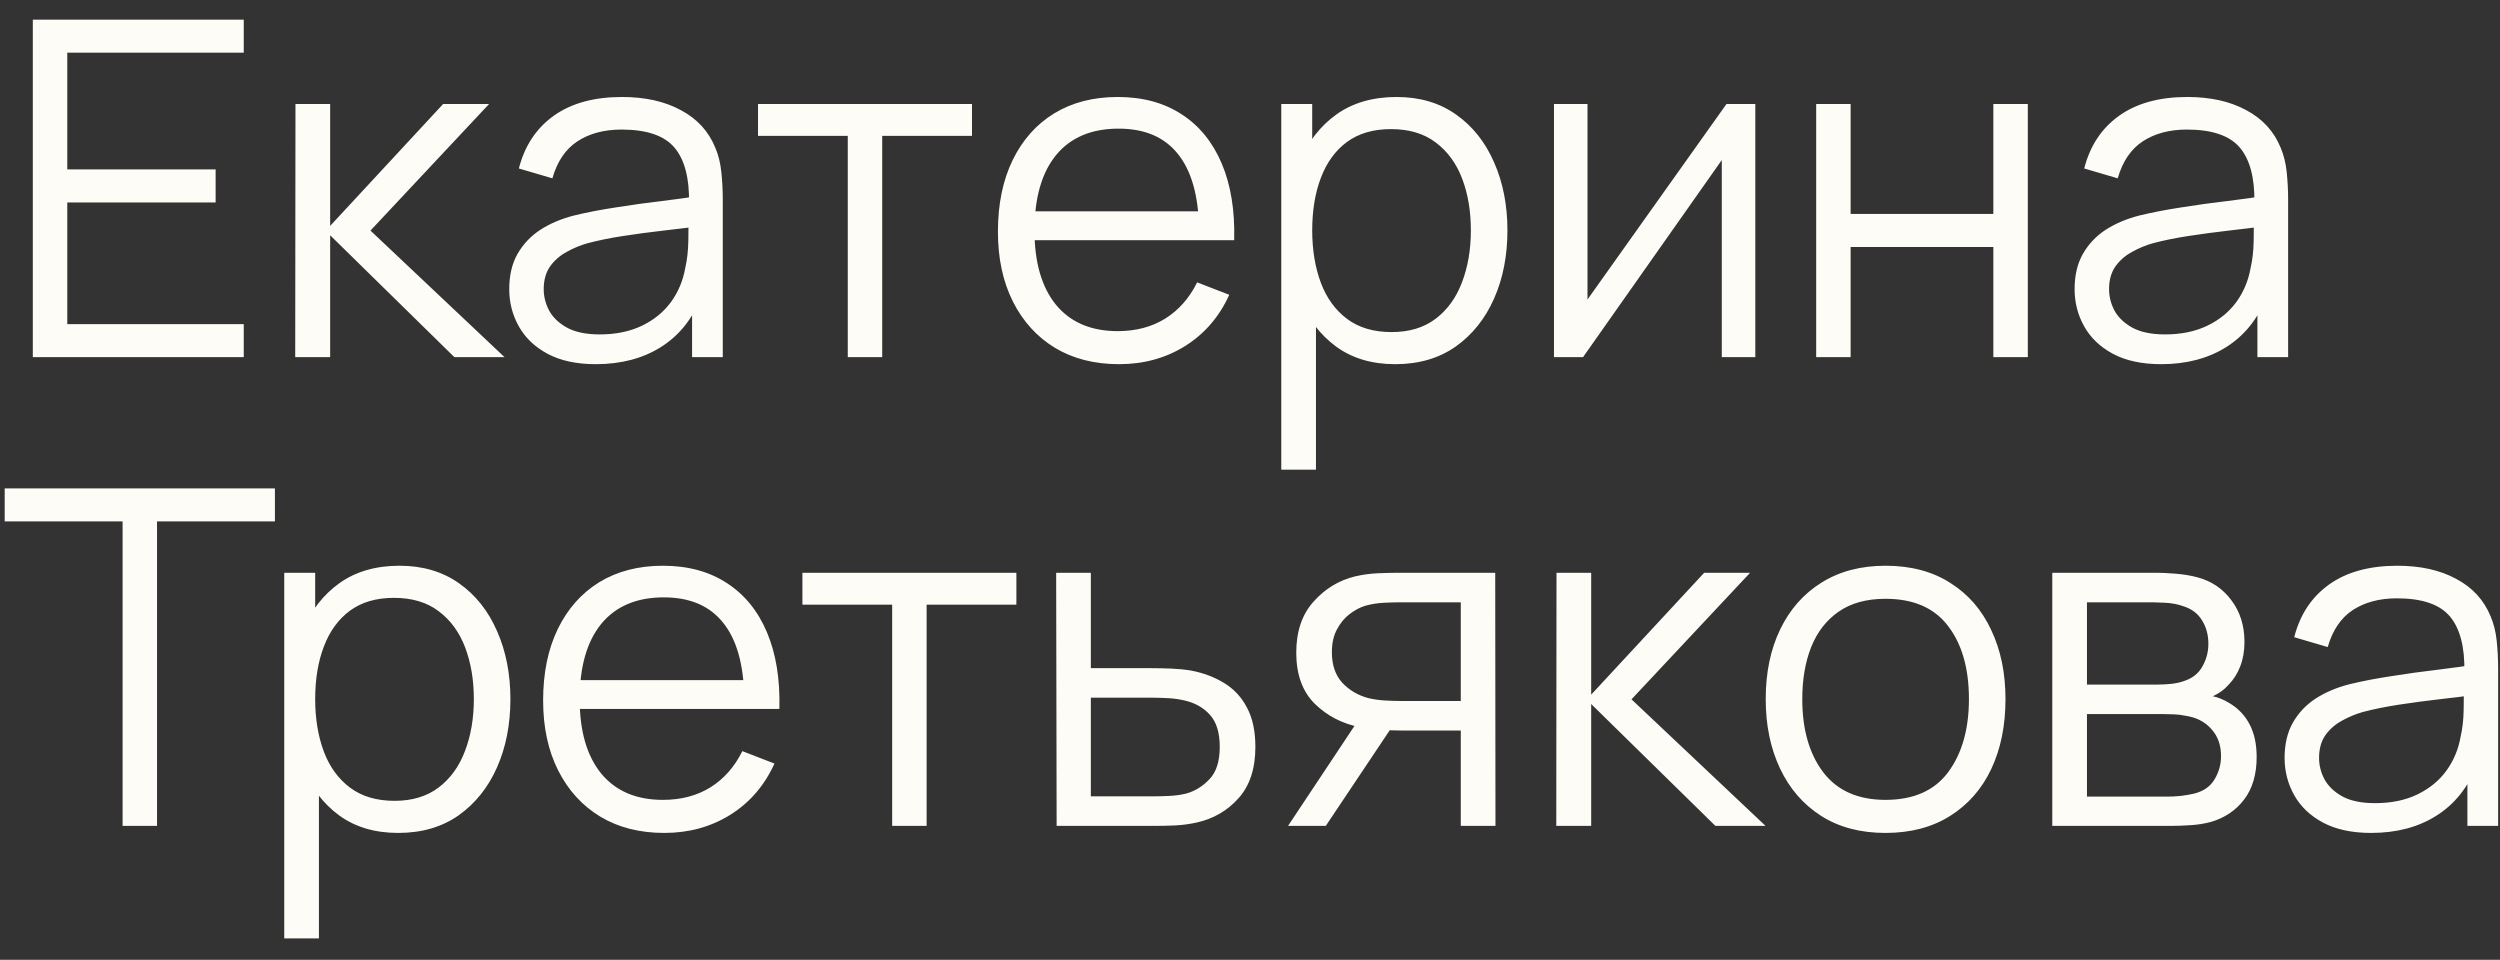 <?xml version="1.0" encoding="UTF-8"?> <svg xmlns="http://www.w3.org/2000/svg" width="112" height="43" viewBox="0 0 112 43" fill="none"><rect x="0" y="0" width="112" height="43" fill="#333333" stroke="none"/><path d="M1.47 16V0.88H10.92V2.361H3.014V7.59H9.66V9.07H3.014V14.52H10.92V16H1.47ZM13.226 16L13.237 4.66H14.791V10.12L19.852 4.66H21.91L16.597 10.33L22.603 16H20.356L14.791 10.54V16H13.226ZM26.689 16.315C25.835 16.315 25.117 16.161 24.537 15.853C23.962 15.545 23.532 15.136 23.245 14.624C22.958 14.114 22.814 13.557 22.814 12.955C22.814 12.339 22.937 11.814 23.182 11.38C23.434 10.939 23.773 10.579 24.201 10.299C24.634 10.018 25.135 9.805 25.702 9.658C26.276 9.518 26.91 9.396 27.602 9.29C28.302 9.178 28.985 9.084 29.65 9.007C30.322 8.923 30.91 8.842 31.414 8.765L30.868 9.101C30.889 7.981 30.672 7.152 30.217 6.613C29.762 6.074 28.971 5.804 27.844 5.804C27.067 5.804 26.409 5.979 25.87 6.33C25.338 6.679 24.963 7.232 24.747 7.989L23.245 7.548C23.504 6.532 24.026 5.745 24.809 5.185C25.593 4.625 26.612 4.345 27.865 4.345C28.901 4.345 29.779 4.541 30.5 4.933C31.229 5.318 31.743 5.878 32.044 6.613C32.184 6.942 32.275 7.309 32.317 7.715C32.359 8.121 32.38 8.534 32.38 8.954V16H31.005V13.155L31.404 13.322C31.018 14.296 30.42 15.037 29.608 15.549C28.796 16.059 27.823 16.315 26.689 16.315ZM26.867 14.982C27.588 14.982 28.218 14.852 28.758 14.593C29.297 14.334 29.73 13.98 30.059 13.533C30.389 13.078 30.602 12.566 30.7 11.999C30.784 11.636 30.829 11.236 30.837 10.803C30.843 10.361 30.847 10.033 30.847 9.816L31.435 10.12C30.91 10.19 30.34 10.26 29.724 10.33C29.114 10.4 28.512 10.48 27.918 10.572C27.329 10.662 26.797 10.771 26.322 10.897C26 10.988 25.688 11.117 25.387 11.286C25.086 11.447 24.837 11.664 24.642 11.937C24.453 12.21 24.358 12.549 24.358 12.955C24.358 13.284 24.439 13.602 24.599 13.911C24.767 14.219 25.034 14.474 25.398 14.677C25.768 14.88 26.259 14.982 26.867 14.982ZM37.98 16V6.088H33.959V4.66H43.545V6.088H39.523V16H37.98ZM50.136 16.315C49.029 16.315 48.071 16.07 47.258 15.58C46.453 15.09 45.827 14.4 45.379 13.511C44.931 12.623 44.707 11.579 44.707 10.383C44.707 9.143 44.928 8.072 45.368 7.17C45.809 6.266 46.429 5.57 47.227 5.08C48.032 4.59 48.98 4.345 50.072 4.345C51.193 4.345 52.148 4.604 52.939 5.122C53.73 5.633 54.328 6.368 54.734 7.327C55.141 8.286 55.326 9.431 55.291 10.761H53.716V10.214C53.688 8.745 53.37 7.635 52.761 6.886C52.158 6.137 51.276 5.763 50.114 5.763C48.897 5.763 47.962 6.158 47.311 6.949C46.667 7.74 46.345 8.867 46.345 10.33C46.345 11.758 46.667 12.867 47.311 13.659C47.962 14.443 48.883 14.835 50.072 14.835C50.885 14.835 51.592 14.649 52.194 14.278C52.803 13.9 53.282 13.357 53.632 12.65L55.071 13.207C54.623 14.194 53.961 14.96 53.086 15.507C52.218 16.046 51.234 16.315 50.136 16.315ZM45.799 10.761V9.469H54.462V10.761H45.799ZM62.504 16.315C61.461 16.315 60.579 16.052 59.858 15.527C59.137 14.995 58.591 14.278 58.22 13.375C57.849 12.465 57.663 11.447 57.663 10.319C57.663 9.171 57.849 8.149 58.22 7.253C58.598 6.351 59.151 5.64 59.879 5.122C60.607 4.604 61.503 4.345 62.567 4.345C63.603 4.345 64.492 4.607 65.234 5.133C65.976 5.657 66.543 6.372 66.935 7.274C67.334 8.178 67.533 9.193 67.533 10.319C67.533 11.454 67.334 12.472 66.935 13.375C66.536 14.278 65.962 14.995 65.213 15.527C64.464 16.052 63.561 16.315 62.504 16.315ZM57.401 21.04V4.66H58.787V13.197H58.955V21.04H57.401ZM62.346 14.877C63.137 14.877 63.795 14.677 64.32 14.278C64.845 13.879 65.237 13.336 65.496 12.65C65.762 11.957 65.895 11.181 65.895 10.319C65.895 9.466 65.766 8.695 65.507 8.009C65.248 7.324 64.852 6.781 64.32 6.382C63.795 5.983 63.127 5.784 62.315 5.784C61.524 5.784 60.866 5.976 60.341 6.361C59.823 6.746 59.434 7.282 59.175 7.968C58.916 8.646 58.787 9.431 58.787 10.319C58.787 11.194 58.916 11.979 59.175 12.671C59.434 13.357 59.826 13.896 60.351 14.289C60.876 14.681 61.541 14.877 62.346 14.877ZM78.638 4.66V16H77.136V7.17L70.92 16H69.618V4.66H71.12V13.417L77.346 4.66H78.638ZM81.365 16V4.66H82.908V9.585H89.302V4.66H90.846V16H89.302V11.065H82.908V16H81.365ZM96.817 16.315C95.963 16.315 95.245 16.161 94.664 15.853C94.09 15.545 93.66 15.136 93.373 14.624C93.086 14.114 92.942 13.557 92.942 12.955C92.942 12.339 93.065 11.814 93.31 11.38C93.562 10.939 93.901 10.579 94.328 10.299C94.762 10.018 95.263 9.805 95.83 9.658C96.404 9.518 97.037 9.396 97.73 9.29C98.43 9.178 99.113 9.084 99.778 9.007C100.45 8.923 101.038 8.842 101.542 8.765L100.996 9.101C101.017 7.981 100.8 7.152 100.345 6.613C99.89 6.074 99.099 5.804 97.972 5.804C97.195 5.804 96.537 5.979 95.998 6.33C95.466 6.679 95.091 7.232 94.874 7.989L93.373 7.548C93.632 6.532 94.153 5.745 94.937 5.185C95.721 4.625 96.74 4.345 97.993 4.345C99.029 4.345 99.907 4.541 100.628 4.933C101.356 5.318 101.871 5.878 102.172 6.613C102.312 6.942 102.403 7.309 102.445 7.715C102.487 8.121 102.508 8.534 102.508 8.954V16H101.132V13.155L101.531 13.322C101.146 14.296 100.548 15.037 99.736 15.549C98.924 16.059 97.951 16.315 96.817 16.315ZM96.995 14.982C97.716 14.982 98.346 14.852 98.885 14.593C99.424 14.334 99.858 13.98 100.187 13.533C100.516 13.078 100.73 12.566 100.828 11.999C100.912 11.636 100.957 11.236 100.964 10.803C100.971 10.361 100.975 10.033 100.975 9.816L101.563 10.12C101.038 10.19 100.467 10.26 99.851 10.33C99.242 10.4 98.64 10.48 98.045 10.572C97.457 10.662 96.925 10.771 96.449 10.897C96.127 10.988 95.816 11.117 95.515 11.286C95.214 11.447 94.965 11.664 94.769 11.937C94.58 12.21 94.486 12.549 94.486 12.955C94.486 13.284 94.566 13.602 94.727 13.911C94.895 14.219 95.161 14.474 95.525 14.677C95.896 14.88 96.386 14.982 96.995 14.982ZM5.492 37V23.36H0.21V21.88H12.316V23.36H7.035V37H5.492ZM17.837 37.315C16.794 37.315 15.912 37.053 15.191 36.528C14.47 35.995 13.924 35.278 13.553 34.375C13.182 33.465 12.996 32.447 12.996 31.32C12.996 30.172 13.182 29.149 13.553 28.253C13.931 27.351 14.484 26.64 15.212 26.122C15.94 25.604 16.836 25.345 17.9 25.345C18.936 25.345 19.825 25.608 20.567 26.133C21.309 26.657 21.876 27.372 22.268 28.274C22.667 29.177 22.866 30.192 22.866 31.32C22.866 32.453 22.667 33.472 22.268 34.375C21.869 35.278 21.295 35.995 20.546 36.528C19.797 37.053 18.894 37.315 17.837 37.315ZM12.734 42.04V25.66H14.12V34.197H14.288V42.04H12.734ZM17.679 35.877C18.47 35.877 19.128 35.677 19.653 35.278C20.178 34.879 20.57 34.337 20.829 33.651C21.095 32.958 21.228 32.181 21.228 31.32C21.228 30.465 21.099 29.695 20.84 29.009C20.581 28.323 20.185 27.781 19.653 27.382C19.128 26.983 18.46 26.784 17.648 26.784C16.857 26.784 16.199 26.976 15.674 27.361C15.156 27.746 14.767 28.282 14.508 28.968C14.249 29.646 14.12 30.43 14.12 31.32C14.12 32.194 14.249 32.978 14.508 33.672C14.767 34.358 15.159 34.897 15.684 35.288C16.209 35.681 16.874 35.877 17.679 35.877ZM29.761 37.315C28.655 37.315 27.696 37.07 26.884 36.58C26.079 36.09 25.452 35.401 25.004 34.511C24.556 33.623 24.332 32.58 24.332 31.383C24.332 30.143 24.553 29.073 24.994 28.169C25.435 27.267 26.054 26.57 26.852 26.08C27.657 25.59 28.606 25.345 29.698 25.345C30.818 25.345 31.773 25.604 32.564 26.122C33.355 26.633 33.954 27.368 34.36 28.327C34.766 29.286 34.951 30.43 34.916 31.761H33.341V31.215C33.313 29.744 32.995 28.635 32.386 27.886C31.784 27.137 30.902 26.762 29.74 26.762C28.522 26.762 27.587 27.158 26.936 27.949C26.292 28.74 25.97 29.867 25.97 31.33C25.97 32.758 26.292 33.867 26.936 34.658C27.587 35.443 28.508 35.834 29.698 35.834C30.51 35.834 31.217 35.649 31.819 35.278C32.428 34.9 32.907 34.358 33.257 33.651L34.696 34.207C34.248 35.194 33.586 35.961 32.711 36.507C31.843 37.045 30.86 37.315 29.761 37.315ZM25.424 31.761V30.469H34.087V31.761H25.424ZM39.969 37V27.088H35.948V25.66H45.534V27.088H41.513V37H39.969ZM47.337 37L47.316 25.66H48.87V29.933H51.526C51.855 29.933 52.177 29.941 52.492 29.954C52.814 29.968 53.098 29.997 53.343 30.038C53.903 30.143 54.4 30.329 54.834 30.595C55.275 30.861 55.618 31.229 55.863 31.698C56.115 32.166 56.241 32.755 56.241 33.462C56.241 34.434 55.989 35.201 55.485 35.761C54.988 36.321 54.358 36.685 53.595 36.853C53.308 36.916 52.996 36.958 52.66 36.979C52.324 36.993 51.992 37 51.663 37H47.337ZM48.87 35.677H51.6C51.838 35.677 52.104 35.67 52.398 35.656C52.692 35.642 52.951 35.603 53.175 35.541C53.546 35.435 53.882 35.225 54.183 34.91C54.491 34.589 54.645 34.105 54.645 33.462C54.645 32.825 54.498 32.345 54.204 32.023C53.91 31.694 53.518 31.477 53.028 31.372C52.811 31.323 52.576 31.291 52.324 31.277C52.072 31.264 51.831 31.256 51.6 31.256H48.87V35.677ZM65.443 37V32.727H62.797C62.489 32.727 62.17 32.716 61.841 32.695C61.519 32.667 61.218 32.629 60.938 32.58C60.14 32.425 59.461 32.075 58.901 31.529C58.348 30.977 58.072 30.213 58.072 29.241C58.072 28.288 58.331 27.526 58.849 26.951C59.367 26.37 59.993 25.992 60.728 25.817C61.064 25.741 61.404 25.695 61.747 25.681C62.097 25.667 62.398 25.66 62.65 25.66H66.986L66.997 37H65.443ZM57.704 37L60.865 32.243H62.576L59.395 37H57.704ZM62.713 31.404H65.443V26.983H62.713C62.545 26.983 62.31 26.99 62.009 27.004C61.708 27.018 61.425 27.064 61.159 27.14C60.928 27.21 60.697 27.333 60.466 27.508C60.242 27.676 60.053 27.904 59.899 28.191C59.745 28.471 59.668 28.814 59.668 29.22C59.668 29.787 59.822 30.241 60.13 30.584C60.445 30.921 60.837 31.151 61.306 31.277C61.558 31.334 61.81 31.369 62.062 31.383C62.314 31.396 62.531 31.404 62.713 31.404ZM69.721 37L69.731 25.66H71.285V31.12L76.347 25.66H78.404L73.091 31.33L79.097 37H76.85L71.285 31.54V37H69.721ZM84.47 37.315C83.343 37.315 82.38 37.059 81.582 36.548C80.784 36.038 80.172 35.331 79.745 34.428C79.318 33.525 79.104 32.489 79.104 31.32C79.104 30.13 79.321 29.087 79.755 28.191C80.189 27.294 80.805 26.598 81.603 26.101C82.408 25.597 83.364 25.345 84.47 25.345C85.604 25.345 86.57 25.601 87.368 26.111C88.173 26.616 88.785 27.319 89.205 28.222C89.632 29.118 89.846 30.151 89.846 31.32C89.846 32.51 89.632 33.556 89.205 34.459C88.778 35.355 88.162 36.055 87.357 36.559C86.552 37.063 85.59 37.315 84.47 37.315ZM84.47 35.834C85.73 35.834 86.668 35.418 87.284 34.585C87.9 33.745 88.208 32.657 88.208 31.32C88.208 29.948 87.896 28.855 87.273 28.044C86.657 27.232 85.723 26.826 84.47 26.826C83.623 26.826 82.923 27.018 82.37 27.403C81.824 27.781 81.414 28.309 81.141 28.988C80.875 29.66 80.742 30.438 80.742 31.32C80.742 32.684 81.057 33.78 81.687 34.606C82.317 35.425 83.245 35.834 84.47 35.834ZM91.942 37V25.66H96.614C96.852 25.66 97.139 25.674 97.475 25.702C97.818 25.73 98.137 25.782 98.431 25.86C99.068 26.027 99.579 26.37 99.964 26.889C100.356 27.407 100.552 28.029 100.552 28.758C100.552 29.163 100.489 29.527 100.363 29.849C100.244 30.165 100.072 30.438 99.848 30.669C99.743 30.788 99.628 30.892 99.502 30.983C99.376 31.067 99.253 31.137 99.134 31.194C99.358 31.235 99.6 31.334 99.859 31.488C100.265 31.726 100.573 32.047 100.783 32.453C100.993 32.852 101.098 33.339 101.098 33.913C101.098 34.69 100.912 35.324 100.541 35.813C100.17 36.303 99.673 36.639 99.05 36.822C98.77 36.898 98.466 36.947 98.137 36.968C97.815 36.989 97.51 37 97.223 37H91.942ZM93.496 35.688H97.15C97.297 35.688 97.482 35.677 97.706 35.656C97.93 35.628 98.13 35.593 98.305 35.551C98.718 35.446 99.019 35.236 99.208 34.921C99.404 34.599 99.502 34.249 99.502 33.871C99.502 33.374 99.355 32.968 99.061 32.653C98.774 32.331 98.389 32.135 97.906 32.065C97.745 32.03 97.577 32.009 97.402 32.002C97.227 31.995 97.069 31.991 96.929 31.991H93.496V35.688ZM93.496 30.669H96.667C96.849 30.669 97.052 30.658 97.276 30.637C97.507 30.609 97.706 30.564 97.874 30.5C98.238 30.375 98.504 30.157 98.672 29.849C98.847 29.541 98.935 29.206 98.935 28.841C98.935 28.442 98.84 28.093 98.651 27.791C98.469 27.491 98.193 27.28 97.822 27.162C97.57 27.07 97.297 27.018 97.003 27.004C96.716 26.99 96.534 26.983 96.457 26.983H93.496V30.669ZM106.225 37.315C105.371 37.315 104.653 37.161 104.072 36.853C103.498 36.545 103.068 36.136 102.781 35.624C102.494 35.114 102.35 34.557 102.35 33.955C102.35 33.339 102.473 32.814 102.718 32.38C102.97 31.939 103.309 31.578 103.736 31.299C104.17 31.018 104.671 30.805 105.238 30.658C105.812 30.518 106.445 30.395 107.138 30.291C107.838 30.178 108.521 30.084 109.186 30.007C109.858 29.923 110.446 29.843 110.95 29.765L110.404 30.102C110.425 28.982 110.208 28.152 109.753 27.613C109.298 27.074 108.507 26.805 107.38 26.805C106.603 26.805 105.945 26.98 105.406 27.329C104.874 27.68 104.499 28.233 104.282 28.988L102.781 28.547C103.04 27.532 103.561 26.745 104.345 26.185C105.129 25.625 106.148 25.345 107.401 25.345C108.437 25.345 109.315 25.541 110.036 25.933C110.764 26.318 111.279 26.878 111.58 27.613C111.72 27.942 111.811 28.309 111.853 28.715C111.895 29.122 111.916 29.535 111.916 29.954V37H110.54V34.154L110.939 34.322C110.554 35.295 109.956 36.038 109.144 36.548C108.332 37.059 107.359 37.315 106.225 37.315ZM106.403 35.981C107.124 35.981 107.754 35.852 108.293 35.593C108.832 35.334 109.266 34.98 109.595 34.532C109.924 34.078 110.138 33.566 110.236 32.999C110.32 32.636 110.365 32.236 110.372 31.802C110.379 31.361 110.383 31.032 110.383 30.816L110.971 31.12C110.446 31.19 109.875 31.26 109.259 31.33C108.65 31.4 108.048 31.48 107.453 31.572C106.865 31.663 106.333 31.771 105.857 31.897C105.535 31.988 105.224 32.117 104.923 32.285C104.622 32.447 104.373 32.663 104.177 32.937C103.988 33.209 103.894 33.549 103.894 33.955C103.894 34.284 103.974 34.602 104.135 34.91C104.303 35.218 104.569 35.474 104.933 35.677C105.304 35.88 105.794 35.981 106.403 35.981Z" fill="#FEFCF7"></path></svg> 